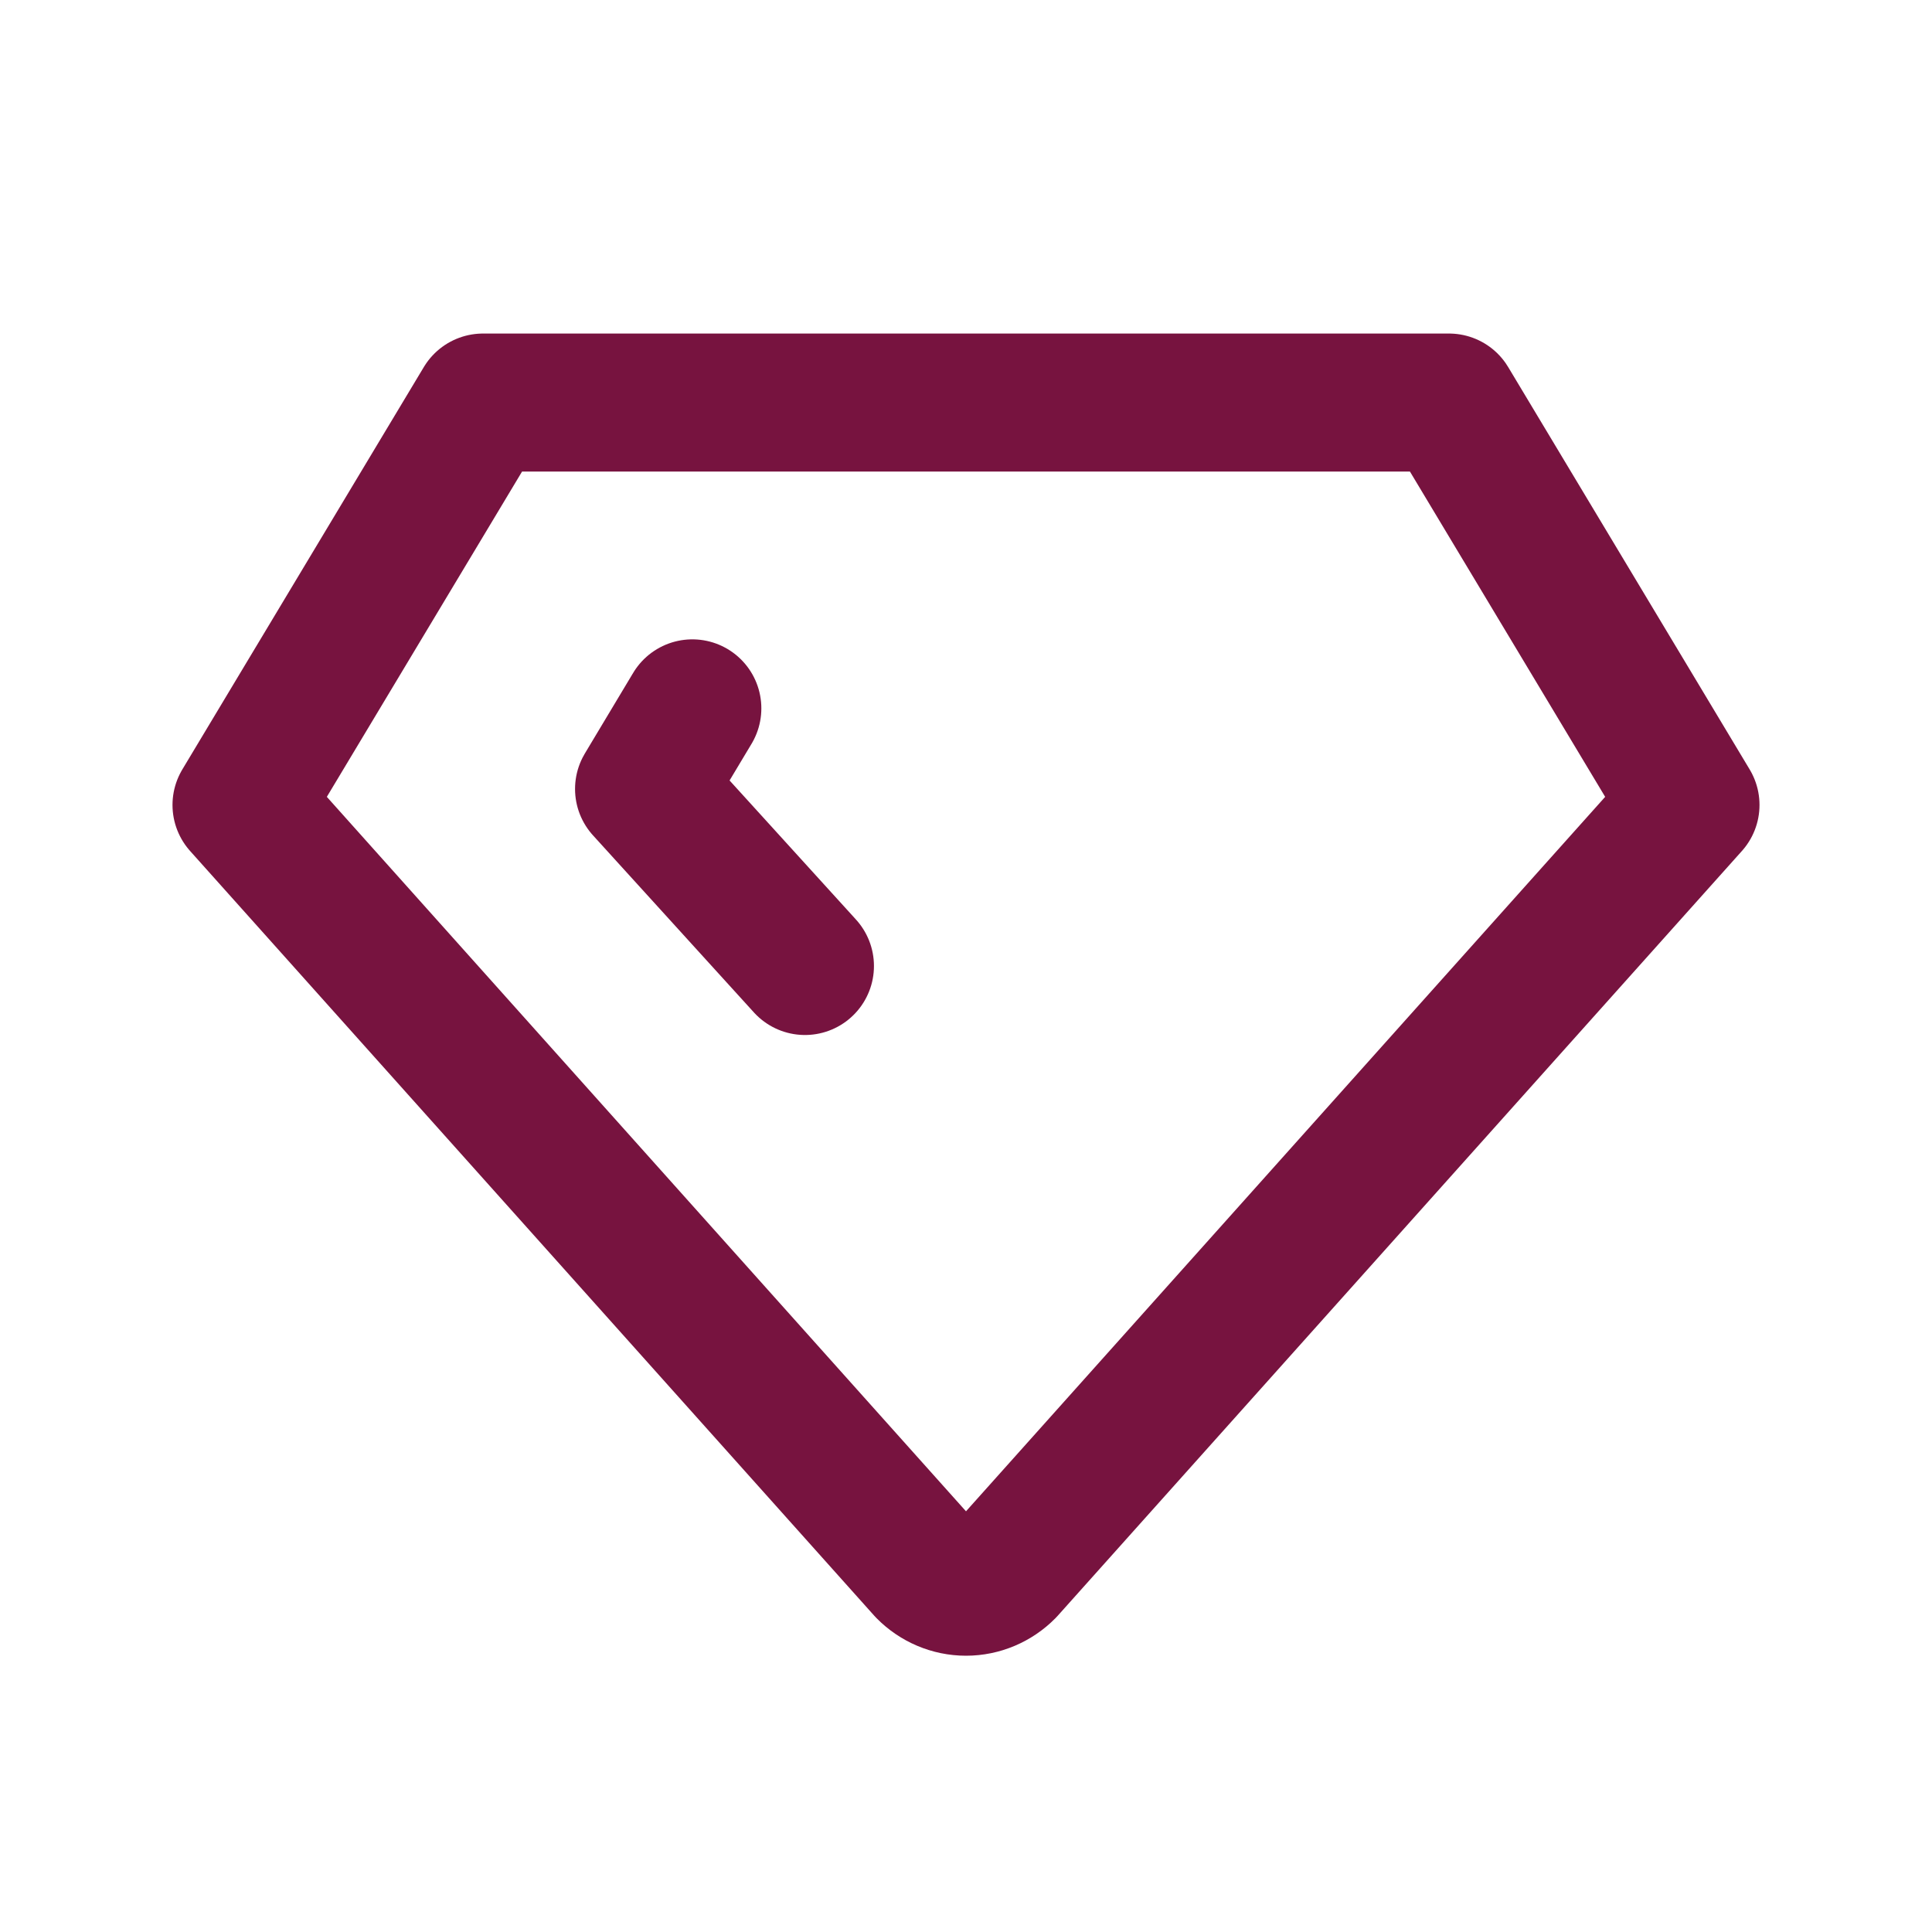 <svg width="14" height="14" viewBox="0 0 14 14" fill="none" xmlns="http://www.w3.org/2000/svg">
<path d="M3.5 2.917H10.5L12.25 5.833L7.292 11.375C7.215 11.453 7.11 11.498 7 11.498C6.89 11.498 6.785 11.453 6.708 11.375L1.75 5.833L3.5 2.917" stroke="#77133F" stroke-linecap="round" stroke-linejoin="round"/>
<path d="M5.833 7L4.667 5.717L5.017 5.133" stroke="#77133F" stroke-linecap="round" stroke-linejoin="round"/>
</svg>
